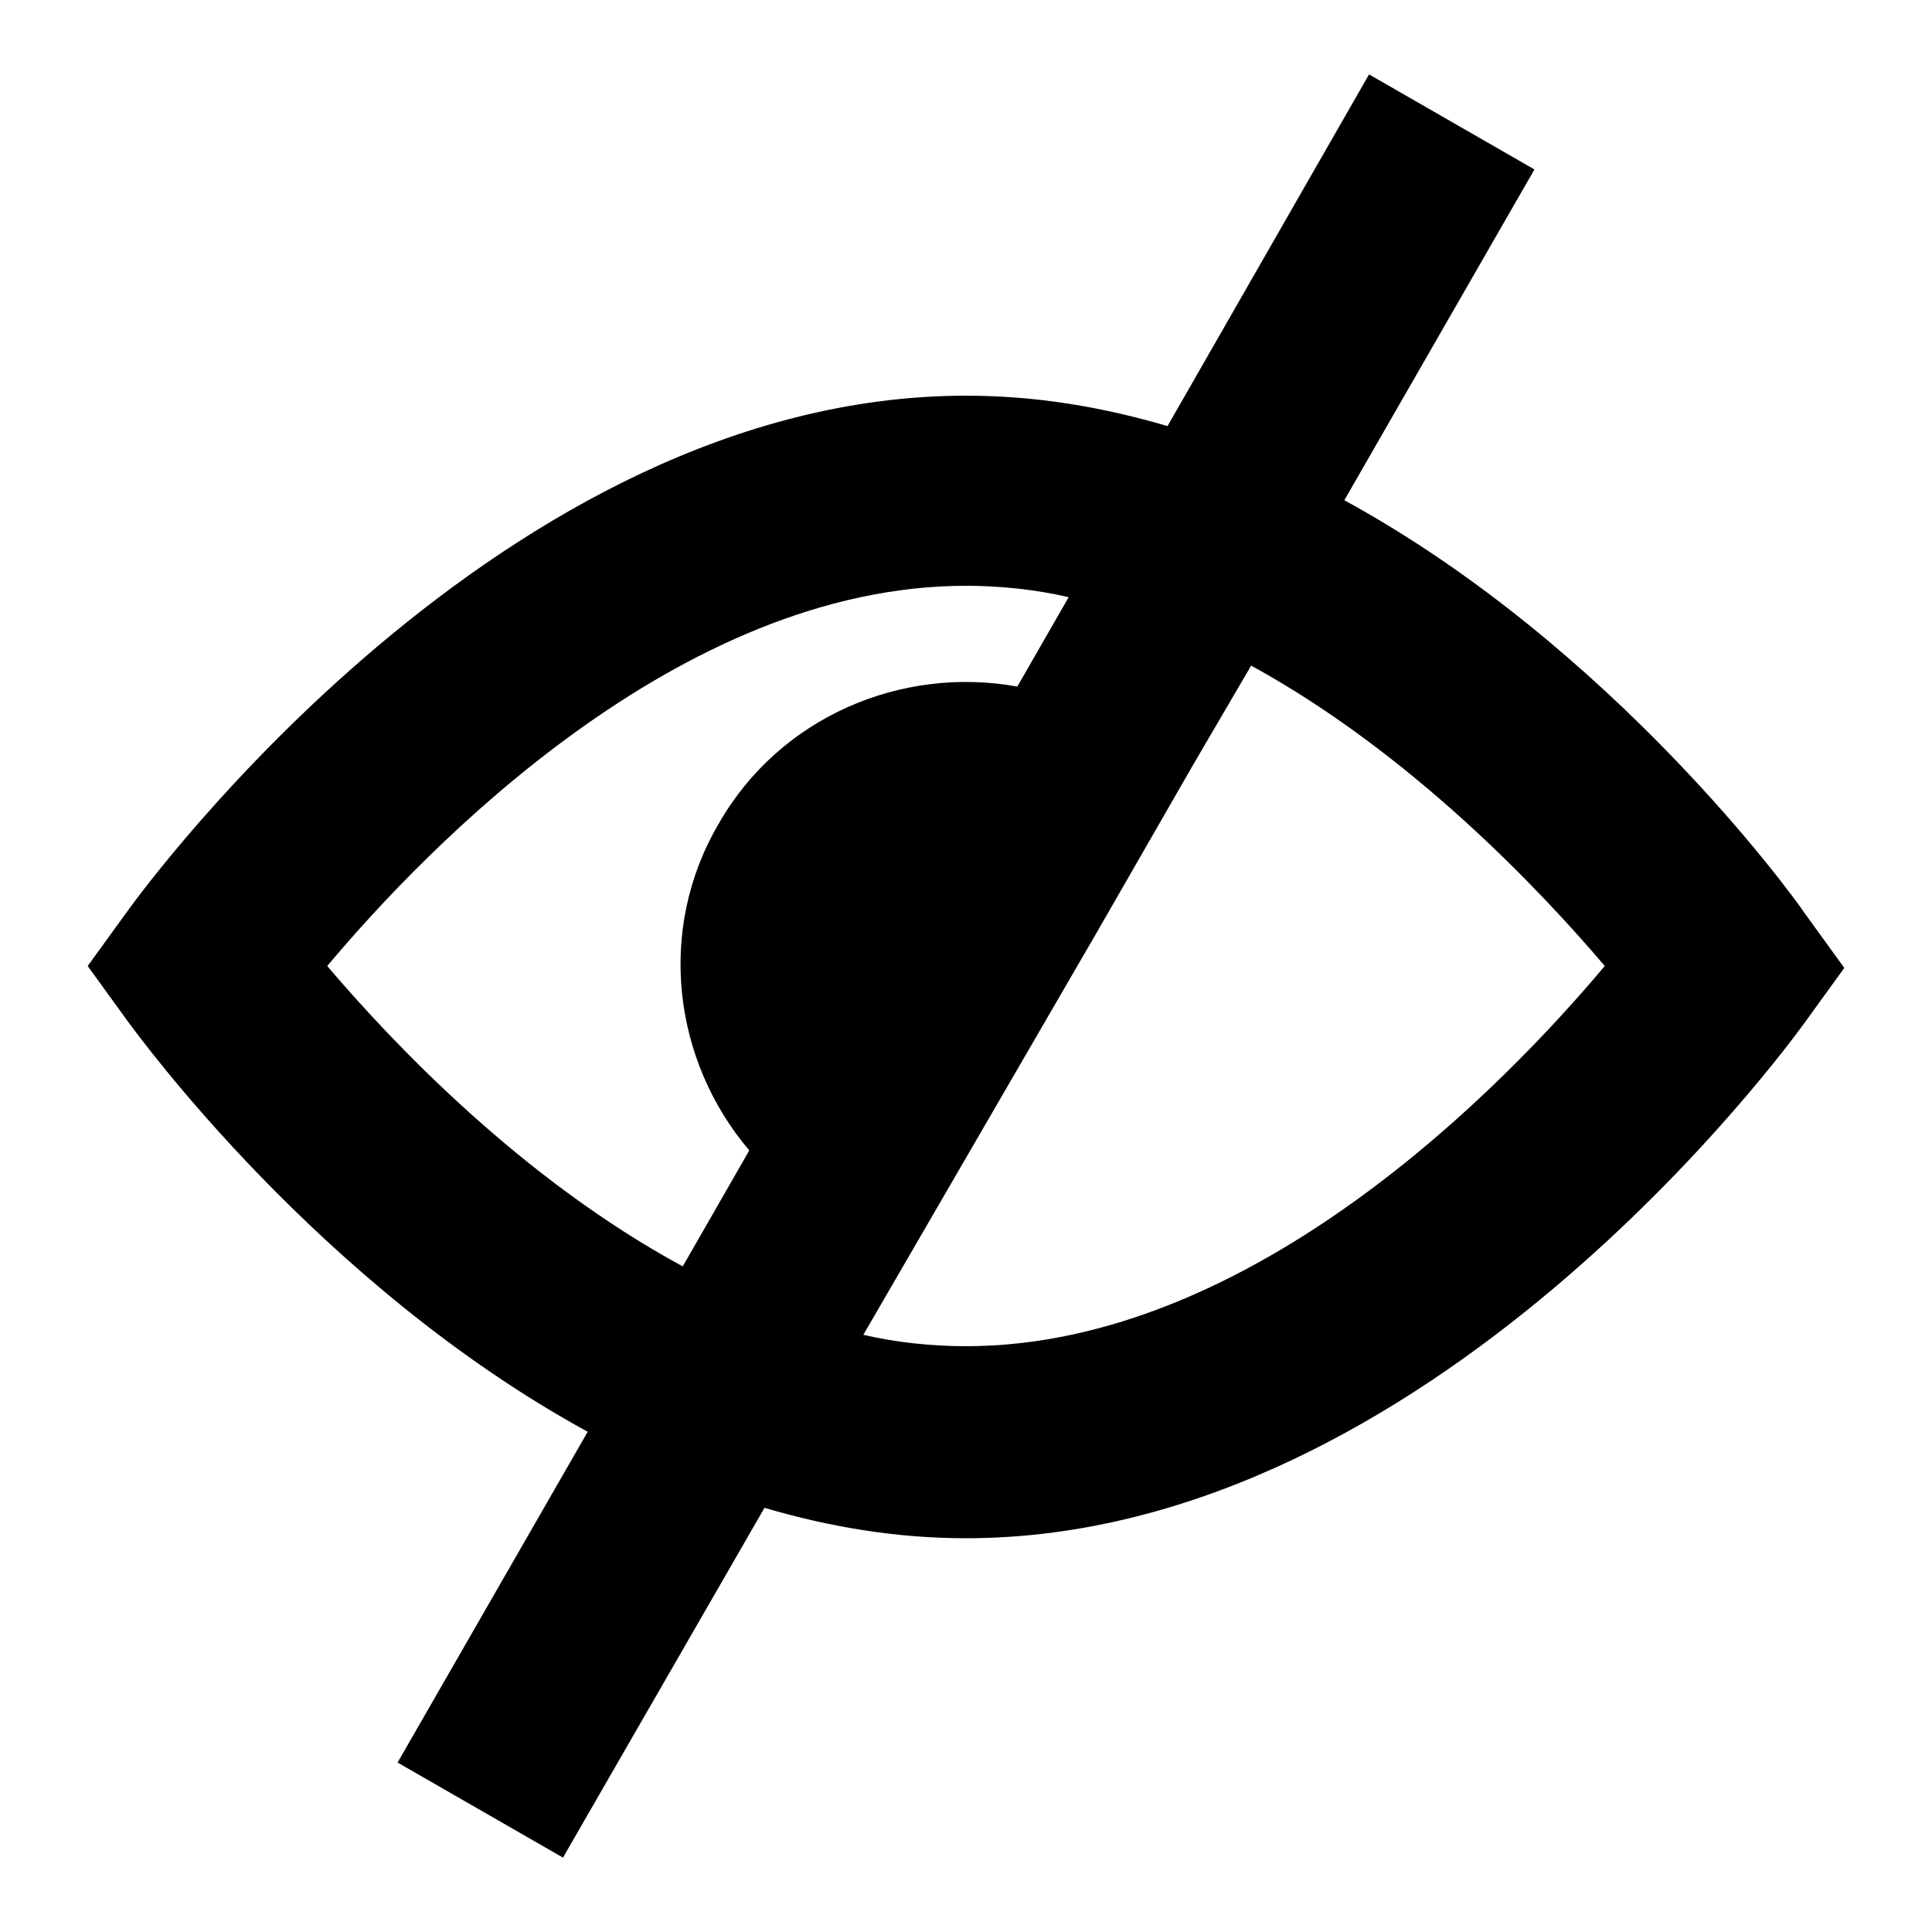 <?xml version="1.0" encoding="UTF-8"?>
<!-- Uploaded to: SVG Repo, www.svgrepo.com, Generator: SVG Repo Mixer Tools -->
<svg fill="#000000" width="800px" height="800px" version="1.1" viewBox="144 144 512 512" xmlns="http://www.w3.org/2000/svg">
 <path d="m500.26 276.57 50.383-87.664-43.832-25.191-53.406 93.207c-17.129-5.039-34.762-8.062-53.402-8.062-122.93 0-218.15 130.99-222.18 136.53l-10.582 14.613 10.578 14.609c3.023 4.031 50.887 70.027 121.93 108.82l-50.383 87.664 43.832 25.191 53.402-92.699c17.129 5.039 34.762 8.062 53.402 8.062 122.93 0 218.15-130.99 222.18-136.53l10.578-14.609-10.578-14.609c-3.019-4.543-50.883-70.543-121.92-109.34zm-269.54 123.43c26.199-31.234 93.203-100.76 169.28-100.76 9.07 0 18.641 1.008 27.207 3.023l-13.602 23.68c-30.73-5.543-62.977 8.062-79.098 36.273-16.625 28.215-12.09 62.977 8.062 86.656l-17.633 30.73c-42.832-23.176-77.09-59.449-94.219-79.602zm169.28 100.76c-9.07 0-18.641-1.008-27.207-3.023l61.969-106.81 25.191-43.832 15.617-26.703c42.32 23.176 76.578 59.453 93.707 79.605-26.195 31.234-93.203 100.76-169.28 100.76z"/>
</svg>